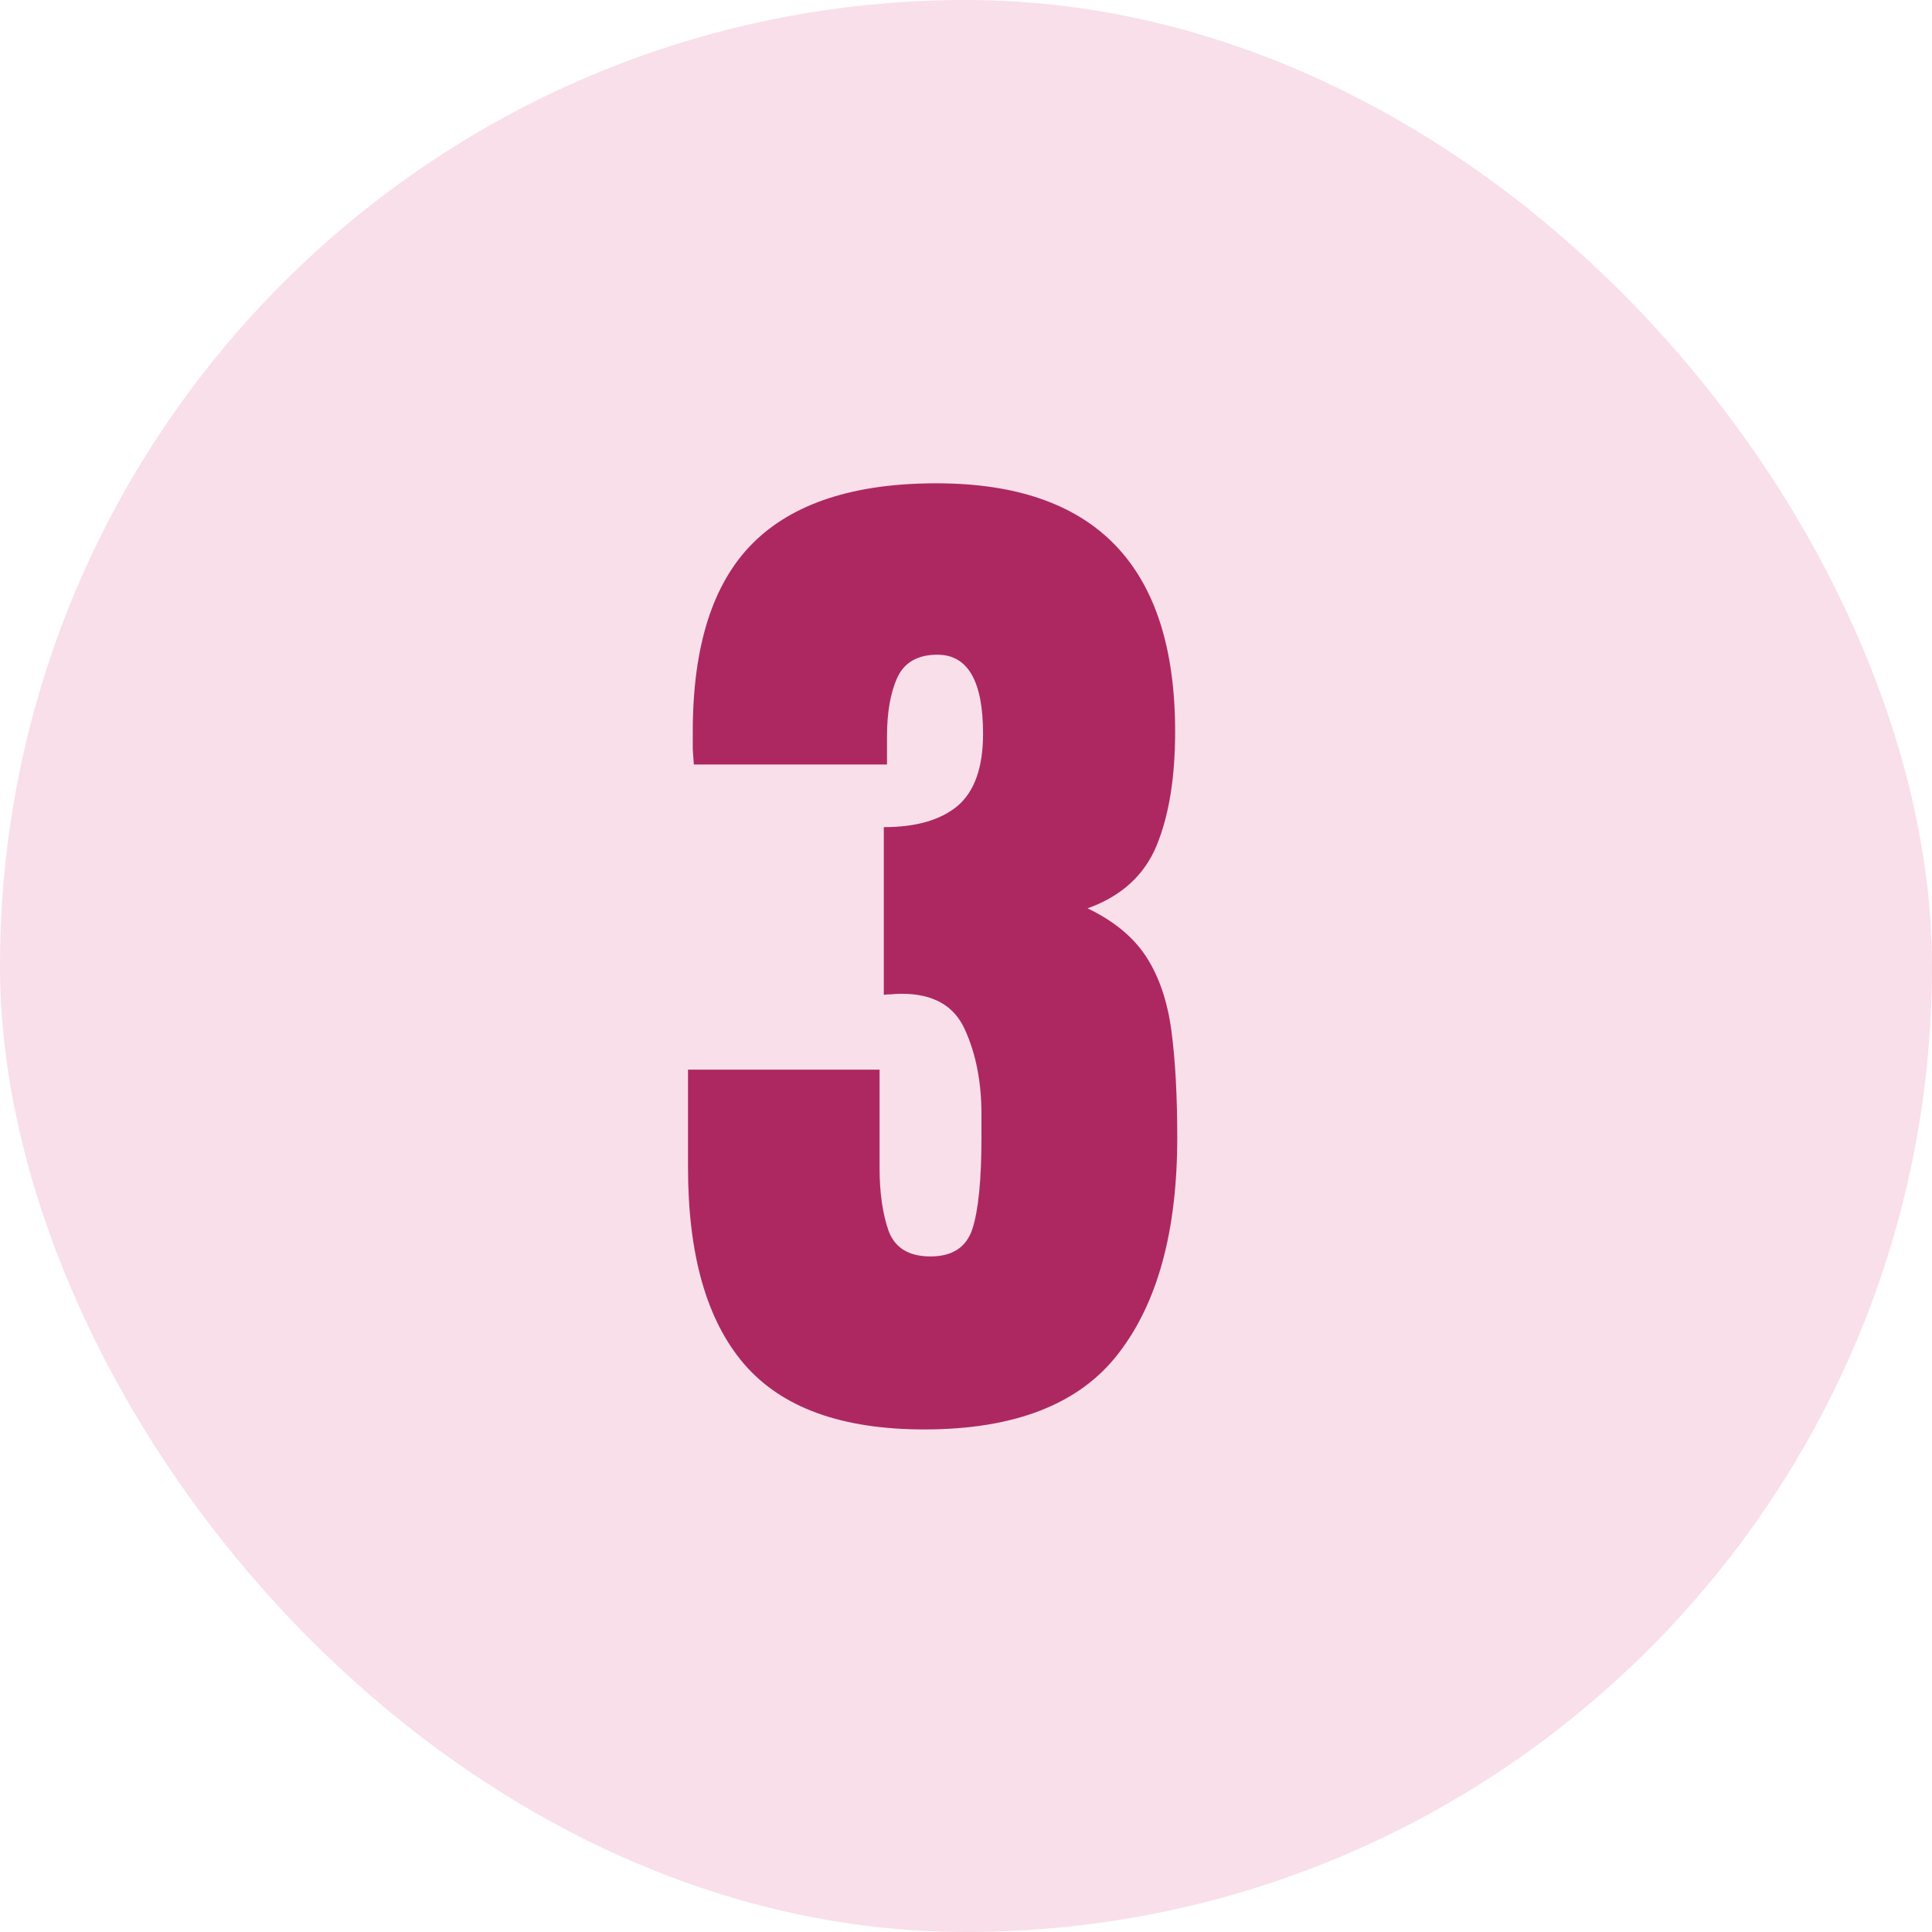 <svg width="64" height="64" viewBox="0 0 64 64" fill="none" xmlns="http://www.w3.org/2000/svg">
<rect width="64" height="64" rx="32" fill="#F9DFEA"/>
<path d="M30.613 47.352C27.883 47.352 25.896 46.631 24.654 45.19C23.412 43.748 22.791 41.574 22.791 38.668V35.434H29.137V38.685C29.137 39.506 29.236 40.203 29.436 40.777C29.646 41.34 30.109 41.621 30.824 41.621C31.551 41.621 32.014 41.316 32.213 40.707C32.412 40.086 32.512 39.078 32.512 37.684V36.91C32.512 35.844 32.33 34.912 31.967 34.115C31.615 33.318 30.918 32.92 29.875 32.92C29.746 32.92 29.629 32.926 29.523 32.938C29.43 32.938 29.348 32.943 29.277 32.955V27.4C30.344 27.4 31.158 27.166 31.721 26.697C32.283 26.217 32.565 25.42 32.565 24.307C32.565 22.561 32.06 21.688 31.053 21.688C30.396 21.688 29.951 21.945 29.717 22.461C29.494 22.965 29.383 23.609 29.383 24.395V25.326H22.984C22.973 25.186 22.961 25.016 22.949 24.816C22.949 24.617 22.949 24.424 22.949 24.236C22.949 21.4 23.611 19.32 24.936 17.996C26.26 16.672 28.287 16.01 31.018 16.01C36.291 16.01 38.928 18.752 38.928 24.236C38.928 25.76 38.723 27.02 38.312 28.016C37.902 29 37.141 29.691 36.027 30.09C36.906 30.512 37.557 31.051 37.978 31.707C38.4 32.363 38.676 33.178 38.805 34.15C38.934 35.123 38.998 36.301 38.998 37.684C38.998 40.777 38.348 43.162 37.047 44.838C35.758 46.514 33.613 47.352 30.613 47.352Z" fill="#AD2861"/>
</svg>

